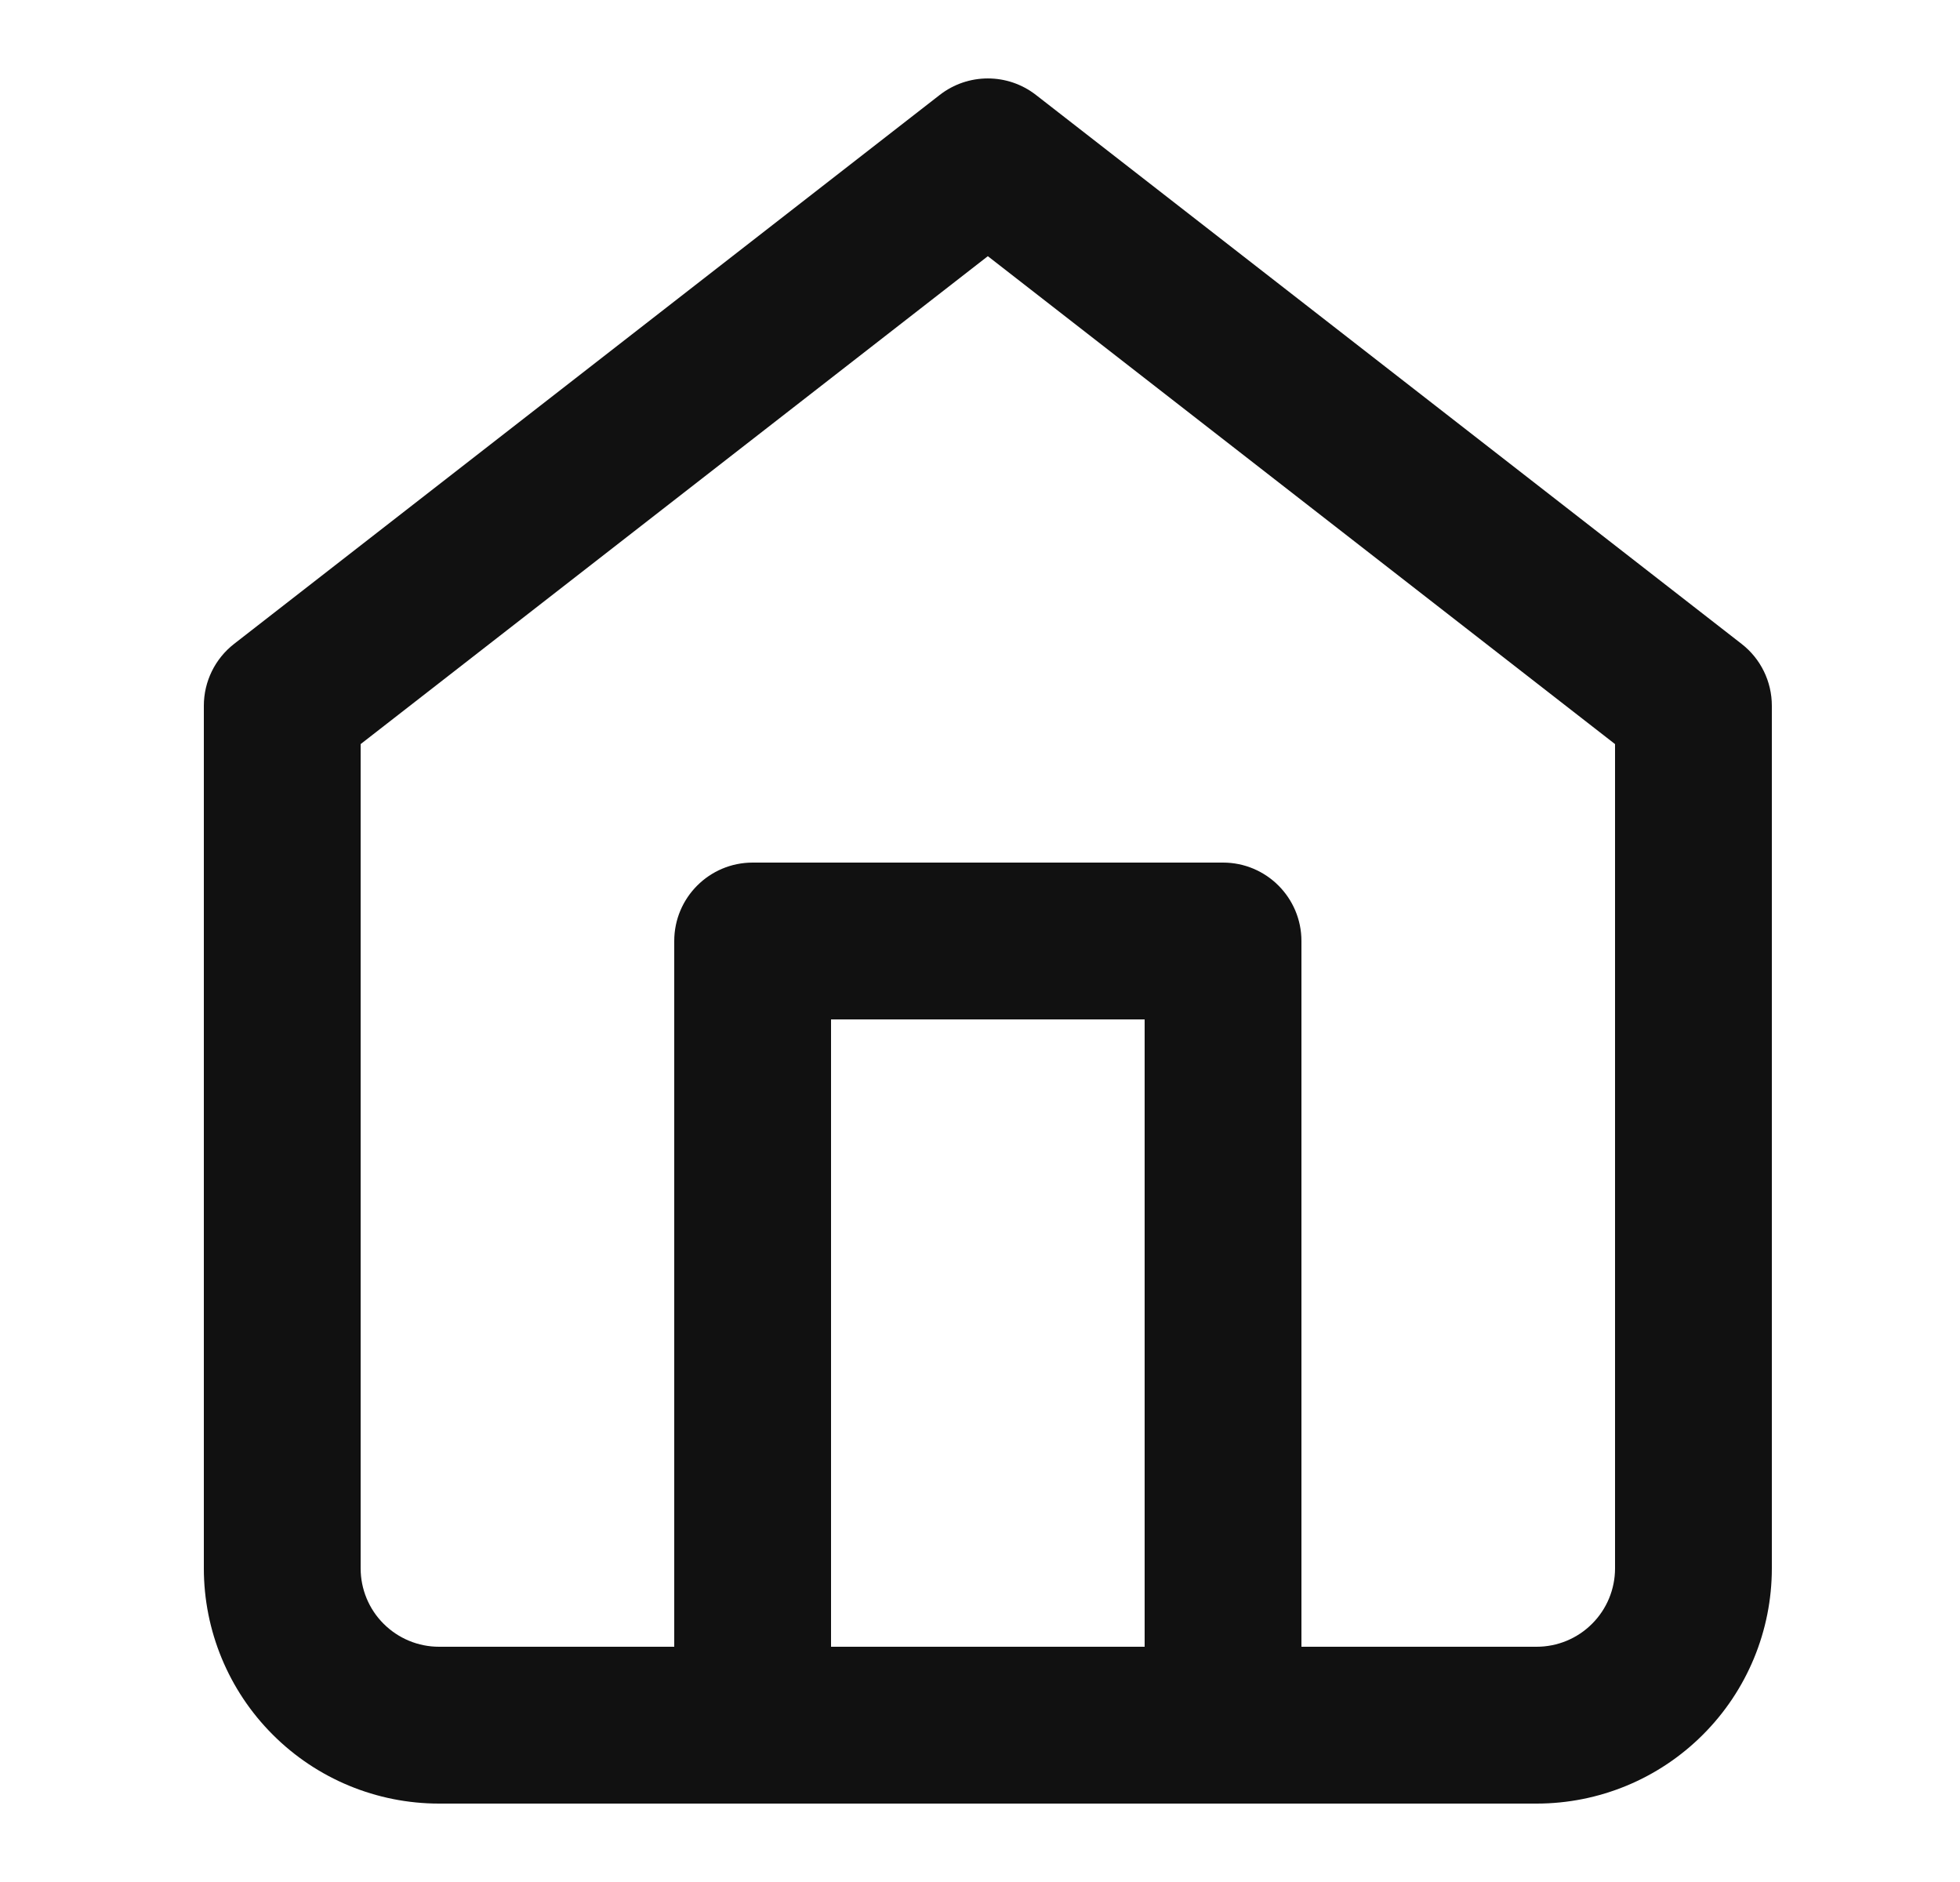 <svg width="25" height="24" viewBox="0 0 25 24" fill="none" xmlns="http://www.w3.org/2000/svg">
<path fill-rule="evenodd" clip-rule="evenodd" d="M11.986 1.211C12.347 0.93 12.853 0.93 13.214 1.211L22.214 8.211C22.458 8.4 22.6 8.691 22.6 9V20C22.6 20.796 22.284 21.559 21.721 22.121C21.159 22.684 20.396 23 19.6 23H5.6C4.804 23 4.041 22.684 3.479 22.121C2.916 21.559 2.6 20.796 2.6 20V9C2.6 8.691 2.743 8.4 2.986 8.211L11.986 1.211ZM4.6 9.489V20C4.6 20.265 4.705 20.52 4.893 20.707C5.081 20.895 5.335 21 5.6 21H19.6C19.865 21 20.12 20.895 20.307 20.707C20.495 20.52 20.6 20.265 20.6 20V9.489L12.6 3.267L4.6 9.489Z" fill="#111111"/>
<path fill-rule="evenodd" clip-rule="evenodd" d="M8.6 12C8.6 11.448 9.048 11 9.6 11H15.6C16.152 11 16.6 11.448 16.6 12V22C16.6 22.552 16.152 23 15.6 23C15.048 23 14.6 22.552 14.6 22V13H10.6V22C10.6 22.552 10.152 23 9.6 23C9.048 23 8.6 22.552 8.6 22V12Z" fill="#111111"/>
</svg>
